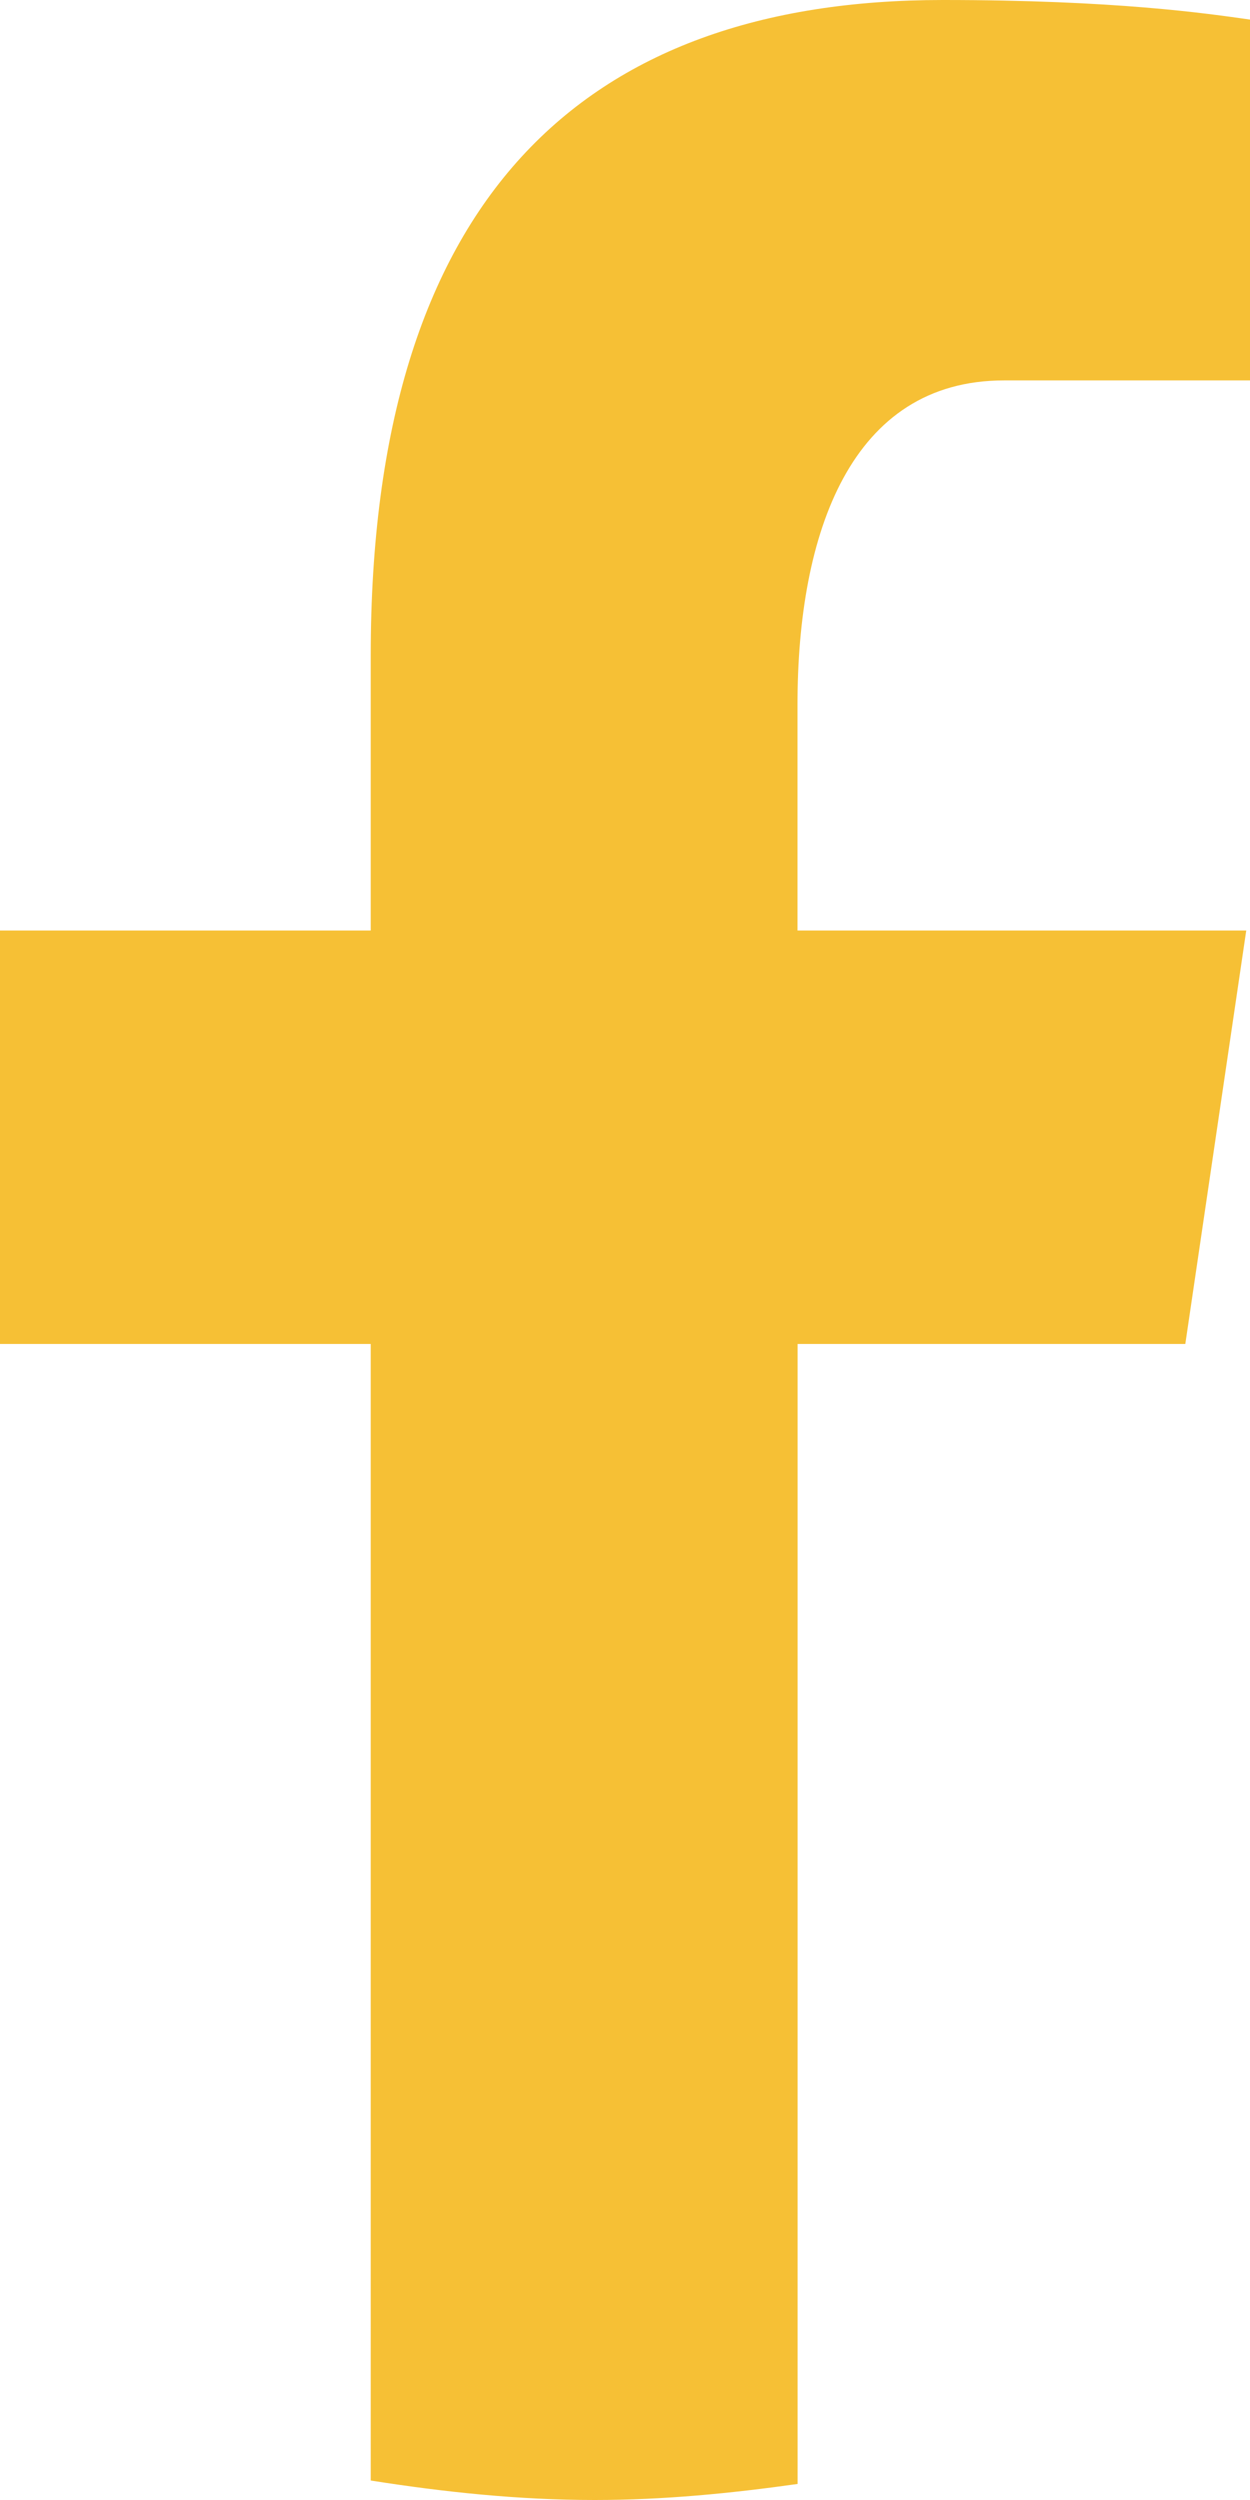 <svg width="12" height="24" viewBox="0 0 12 24" fill="none" xmlns="http://www.w3.org/2000/svg">
<path d="M7.657 12.902H11.379L11.964 8.933H7.656V6.763C7.656 5.114 8.17 3.652 9.639 3.652H12V0.188C11.585 0.129 10.708 0 9.05 0C5.588 0 3.559 1.919 3.559 6.292V8.933H0V12.902H3.559V23.813C4.263 23.924 4.977 24 5.71 24C6.372 24 7.019 23.936 7.657 23.846V12.902Z" fill="#F6C035"/>
</svg>
